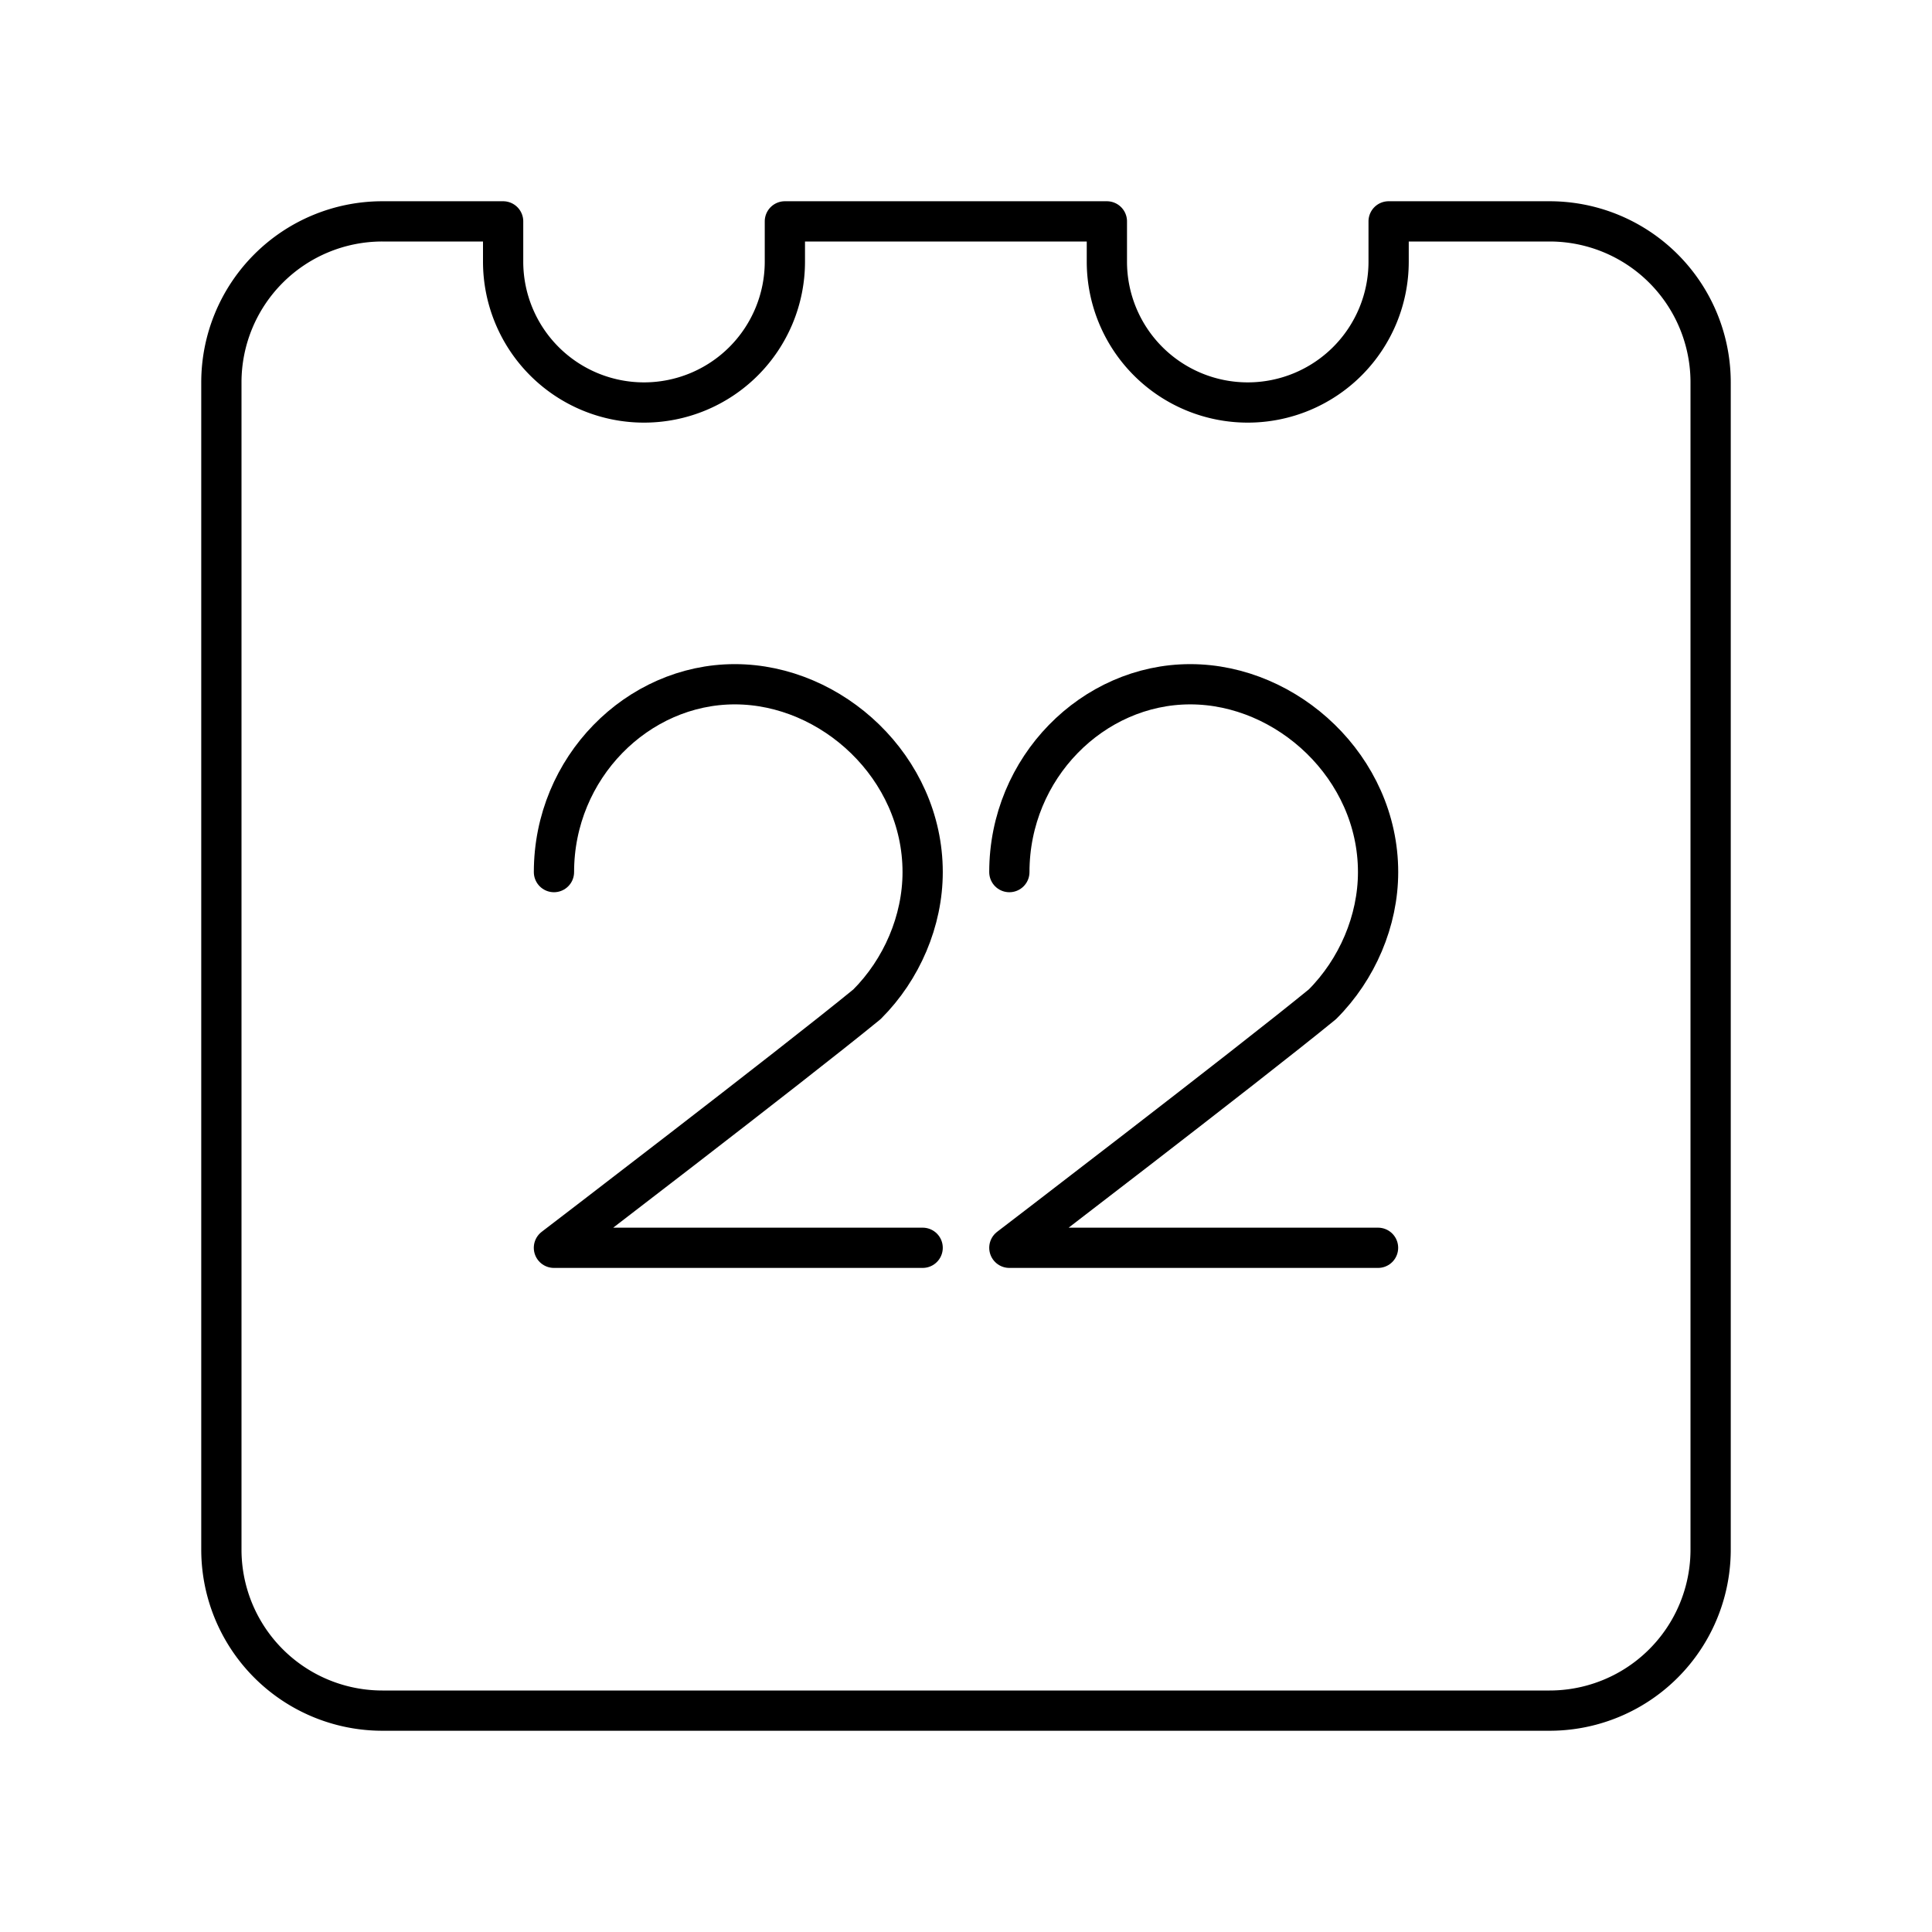 <?xml version="1.0" encoding="utf-8"?>
<!-- Generator: www.svgicons.com -->
<svg xmlns="http://www.w3.org/2000/svg" width="800" height="800" viewBox="0 0 48 48">
<path fill="none" stroke="currentColor" stroke-linecap="round" stroke-linejoin="round" d="M13.763 21.667c0-2.593 2.074-4.667 4.493-4.667s4.667 2.074 4.667 4.667c0 1.21-.518 2.42-1.383 3.284c-1.9 1.555-7.778 6.05-7.778 6.05h9.161m2.154-9.334c0-2.593 2.074-4.667 4.494-4.667s4.667 2.074 4.667 4.667c0 1.21-.519 2.42-1.383 3.284c-1.901 1.555-7.778 6.05-7.778 6.05h9.16"/><path fill="none" stroke="currentColor" stroke-linecap="round" stroke-linejoin="round" d="M38.5 5.5h-4v1a3.5 3.5 0 1 1-7 0v-1h-8v1a3.5 3.5 0 1 1-7 0v-1h-3a4 4 0 0 0-4 4v29a4 4 0 0 0 4 4h29a4 4 0 0 0 4-4v-29a4 4 0 0 0-4-4"/>
</svg>